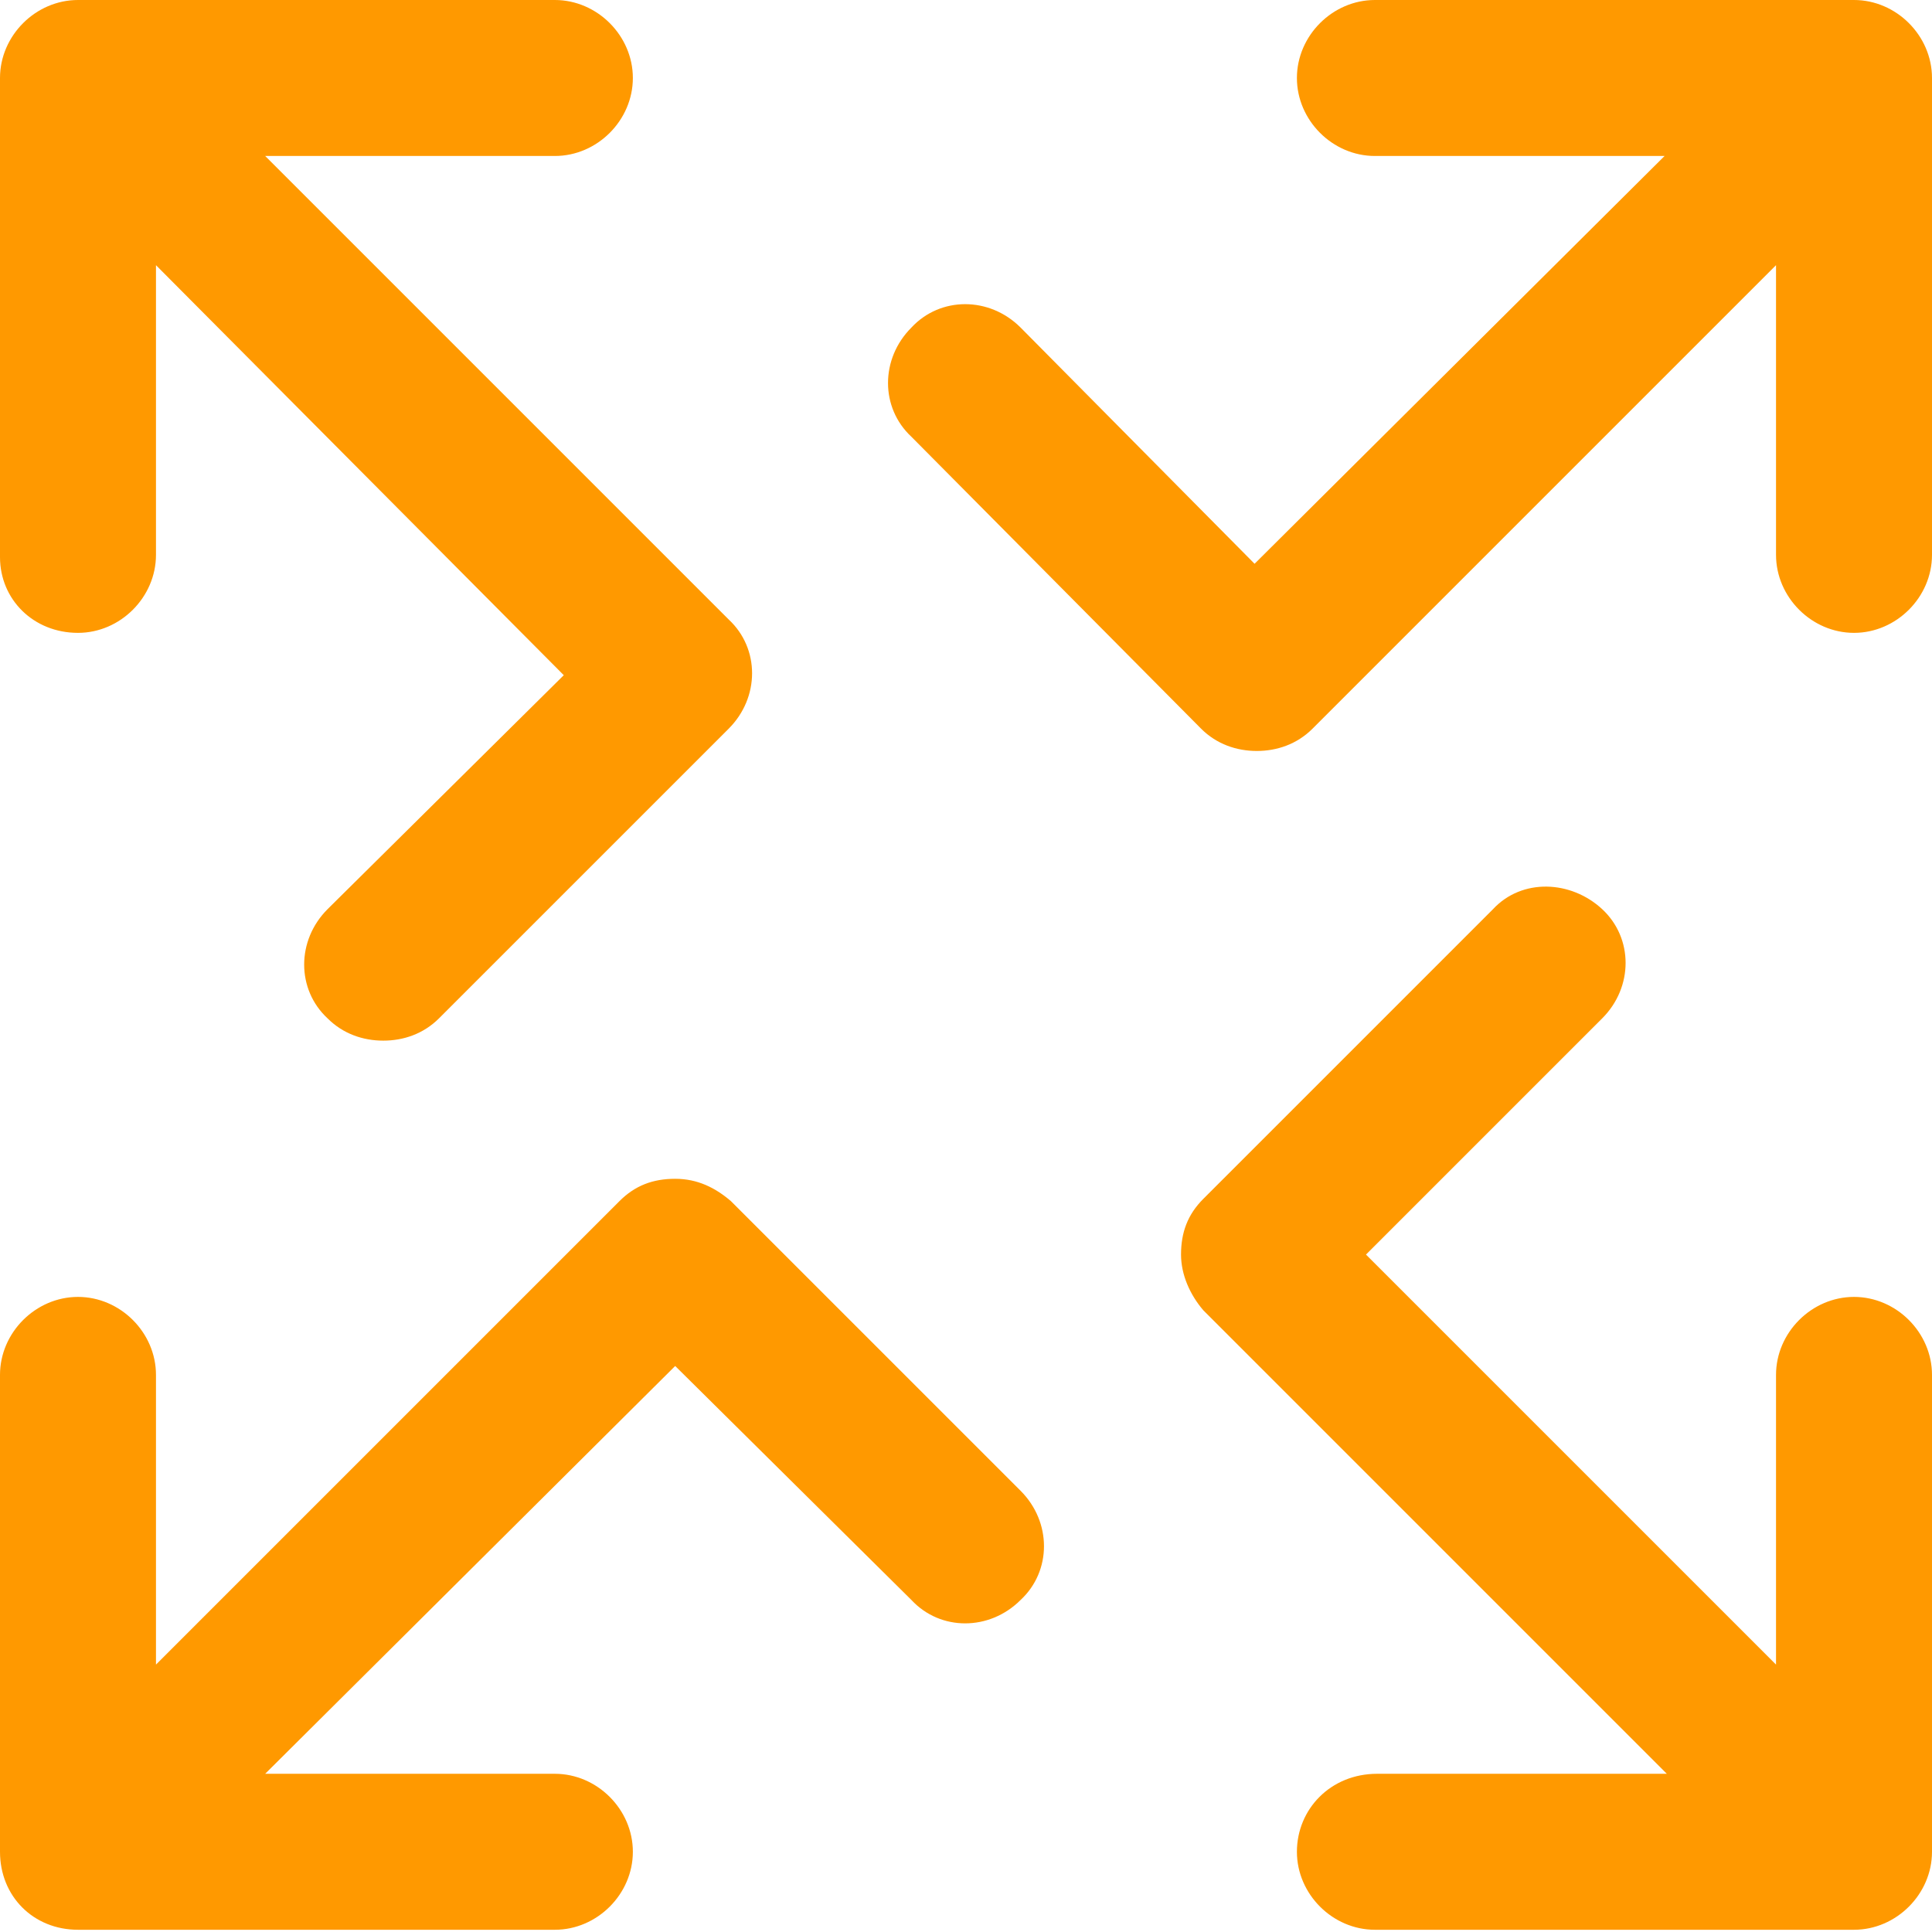 <svg width="90" height="90" viewBox="0 0 90 90" fill="none" xmlns="http://www.w3.org/2000/svg">
<path d="M0 86.263V64.048C0 62.076 1.661 60.415 3.633 60.415C5.606 60.415 7.266 62.076 7.266 64.048V77.543L28.858 55.952C29.585 55.225 30.415 54.913 31.453 54.913C32.491 54.913 33.322 55.329 34.048 55.952L47.543 69.446C48.996 70.9 48.996 73.183 47.543 74.533C46.09 75.986 43.806 75.986 42.457 74.533L31.453 63.633L12.353 82.63H25.848C27.82 82.63 29.481 84.291 29.481 86.263C29.481 88.235 27.82 89.896 25.848 89.896H3.633C1.557 89.896 0 88.339 0 86.263ZM3.633 29.481C5.606 29.481 7.266 27.82 7.266 25.848V12.353L26.263 31.453L15.259 42.353C13.806 43.806 13.806 46.09 15.259 47.439C15.986 48.166 16.92 48.477 17.855 48.477C18.789 48.477 19.723 48.166 20.45 47.439L33.945 33.945C35.398 32.491 35.398 30.208 33.945 28.858L12.353 7.266H25.848C27.82 7.266 29.481 5.606 29.481 3.633C29.481 1.661 27.82 0 25.848 0H3.633C1.661 0 0 1.661 0 3.633V25.952C0 27.924 1.557 29.481 3.633 29.481ZM60.415 86.263C60.415 88.235 62.076 89.896 64.048 89.896H86.367C88.339 89.896 90 88.235 90 86.263V64.048C90 62.076 88.339 60.415 86.367 60.415C84.394 60.415 82.734 62.076 82.734 64.048V77.543L63.633 58.443L74.637 47.439C76.09 45.986 76.09 43.702 74.637 42.353C73.183 41.004 70.9 40.9 69.55 42.353L56.055 55.848C55.329 56.574 55.017 57.405 55.017 58.443C55.017 59.377 55.432 60.311 56.055 61.038L77.647 82.63H64.152C61.972 82.63 60.415 84.291 60.415 86.263ZM55.952 33.945C56.678 34.671 57.612 34.983 58.547 34.983C59.481 34.983 60.415 34.671 61.142 33.945L82.734 12.353V25.848C82.734 27.82 84.394 29.481 86.367 29.481C88.339 29.481 90 27.82 90 25.848V3.633C90 1.661 88.339 0 86.367 0H64.048C62.076 0 60.415 1.661 60.415 3.633C60.415 5.606 62.076 7.266 64.048 7.266H77.543L58.443 26.263L47.543 15.259C46.09 13.806 43.806 13.806 42.457 15.259C41.004 16.713 41.004 18.997 42.457 20.346L55.952 33.945Z" fill="#FF9900"/>
</svg>
